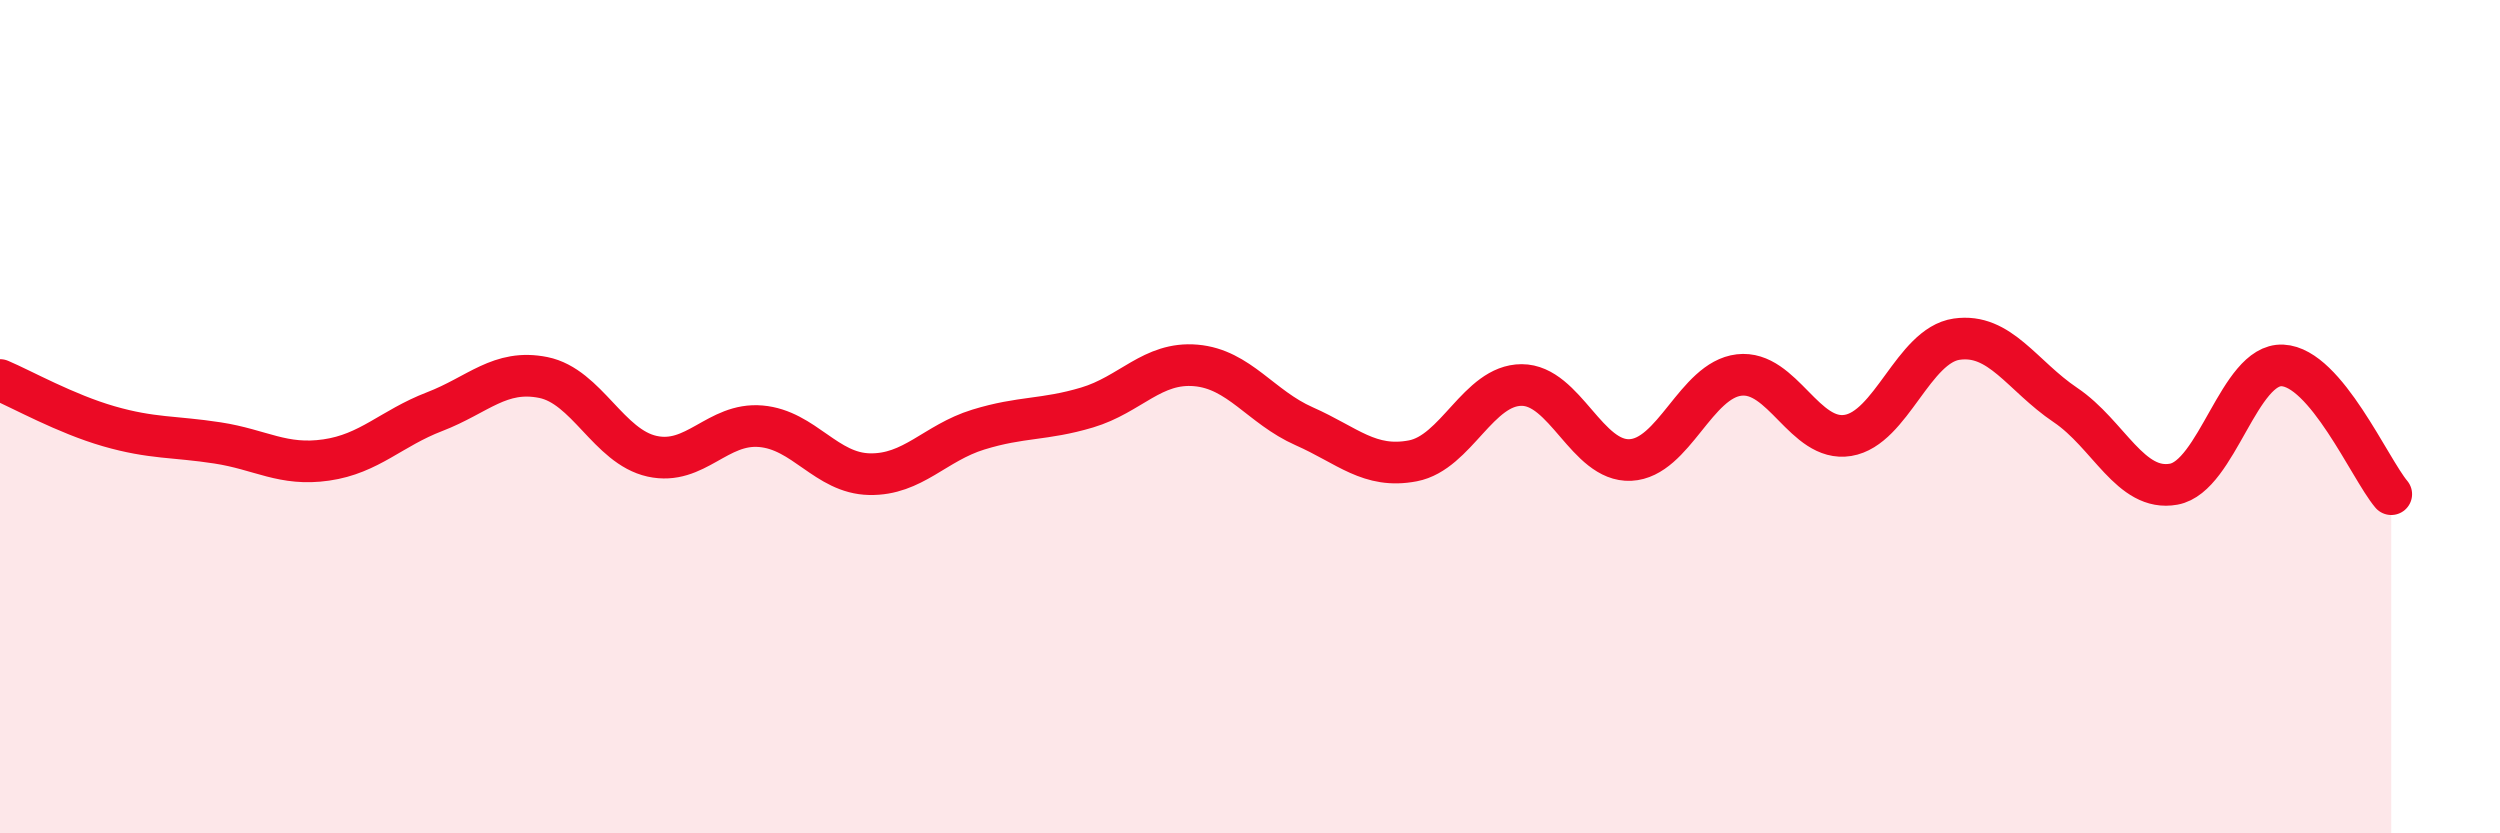 
    <svg width="60" height="20" viewBox="0 0 60 20" xmlns="http://www.w3.org/2000/svg">
      <path
        d="M 0,9.12 C 0.52,9.34 1.57,9.93 2.61,10.23 C 3.65,10.53 4.18,10.47 5.22,10.63 C 6.26,10.79 6.79,11.19 7.83,11.04 C 8.87,10.89 9.39,10.28 10.43,9.88 C 11.47,9.48 12,8.85 13.04,9.06 C 14.08,9.27 14.61,10.72 15.65,10.95 C 16.69,11.18 17.22,10.14 18.26,10.23 C 19.3,10.32 19.83,11.36 20.87,11.38 C 21.91,11.4 22.44,10.63 23.48,10.31 C 24.52,9.99 25.05,10.09 26.09,9.78 C 27.13,9.47 27.66,8.68 28.7,8.77 C 29.74,8.86 30.26,9.77 31.3,10.23 C 32.34,10.69 32.87,11.26 33.91,11.06 C 34.95,10.86 35.48,9.24 36.52,9.24 C 37.56,9.24 38.09,11.09 39.13,11.04 C 40.17,10.99 40.7,9.12 41.74,9 C 42.78,8.88 43.31,10.62 44.35,10.45 C 45.39,10.28 45.92,8.29 46.96,8.14 C 48,7.99 48.53,9.02 49.57,9.72 C 50.61,10.42 51.13,11.81 52.17,11.62 C 53.21,11.43 53.74,8.72 54.78,8.77 C 55.82,8.82 56.87,11.24 57.39,11.86L57.39 20L0 20Z"
        fill="#EB0A25"
        opacity="0.1"
        stroke-linecap="round"
        stroke-linejoin="round"
      />
      <path
        d="M 0,9.12 C 0.52,9.34 1.57,9.93 2.61,10.23 C 3.65,10.53 4.18,10.47 5.22,10.63 C 6.26,10.79 6.79,11.19 7.83,11.04 C 8.87,10.89 9.39,10.28 10.43,9.88 C 11.47,9.48 12,8.85 13.04,9.06 C 14.08,9.27 14.61,10.72 15.65,10.95 C 16.69,11.18 17.22,10.14 18.26,10.23 C 19.3,10.32 19.83,11.36 20.87,11.38 C 21.91,11.4 22.44,10.63 23.48,10.31 C 24.52,9.99 25.05,10.09 26.09,9.78 C 27.13,9.47 27.66,8.68 28.7,8.77 C 29.74,8.86 30.26,9.77 31.3,10.23 C 32.34,10.69 32.87,11.26 33.91,11.06 C 34.95,10.86 35.48,9.24 36.52,9.24 C 37.56,9.24 38.09,11.09 39.13,11.04 C 40.17,10.99 40.7,9.12 41.74,9 C 42.78,8.88 43.31,10.62 44.35,10.45 C 45.39,10.28 45.92,8.29 46.96,8.14 C 48,7.99 48.53,9.02 49.57,9.72 C 50.61,10.42 51.13,11.81 52.17,11.62 C 53.21,11.43 53.74,8.72 54.78,8.77 C 55.82,8.82 56.87,11.24 57.39,11.86"
        stroke="#EB0A25"
        stroke-width="1"
        fill="none"
        stroke-linecap="round"
        stroke-linejoin="round"
      />
    </svg>
  